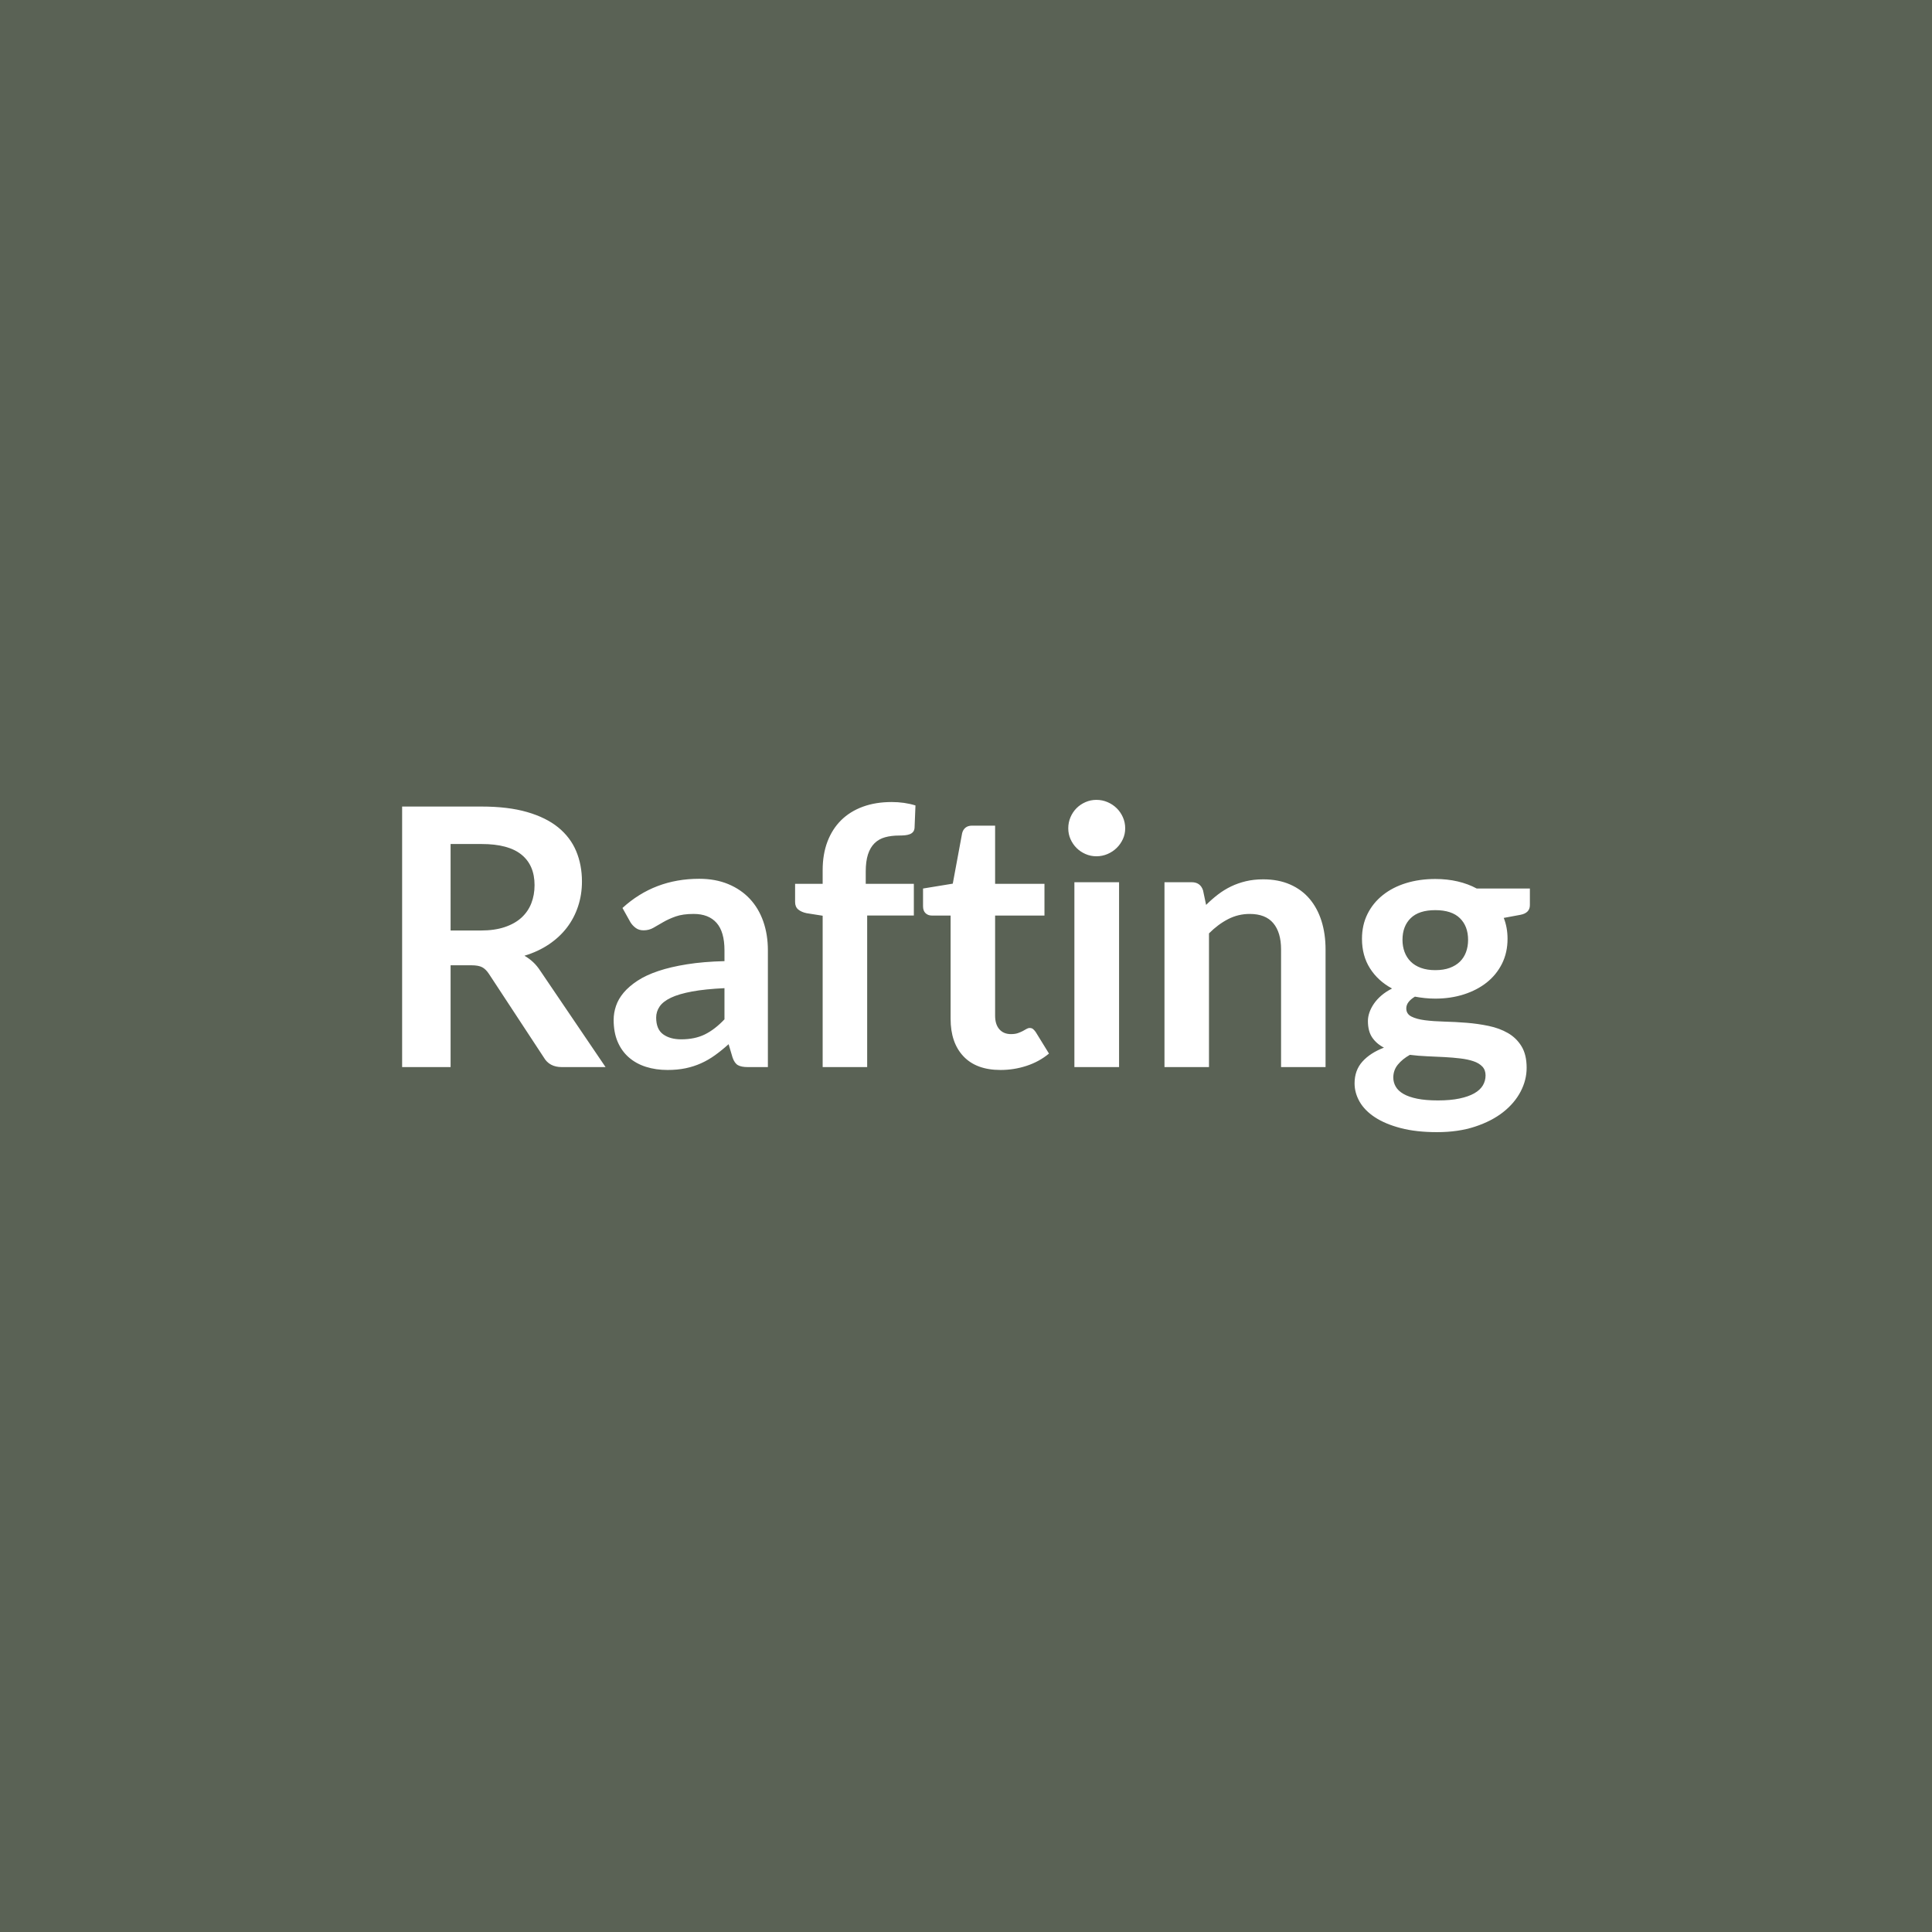 <svg xmlns="http://www.w3.org/2000/svg" width="1024" height="1024" viewBox="0 0 1024 1024"><rect width="100%" height="100%" fill="#5A6255"/><path fill="#FFFFFF" d="M238.825 493.185h16.04q7.26 0 12.65-1.81 5.4-1.82 8.89-5.02 3.48-3.2 5.2-7.59t1.72-9.64q0-10.51-6.92-16.14-6.93-5.64-21.16-5.64h-16.42zm47.56 21.39 34.57 51h-23.21q-6.59 0-9.55-5.16l-29.03-44.21q-1.63-2.49-3.58-3.54-1.96-1.05-5.78-1.05h-10.98v53.96h-25.69v-138.09h42.11q14.04 0 24.12 2.91 10.07 2.91 16.52 8.16 6.44 5.26 9.5 12.56 3.06 7.31 3.06 16.1 0 6.97-2.06 13.17-2.05 6.21-5.92 11.27t-9.55 8.88-12.94 6.02q2.48 1.43 4.59 3.39 2.1 1.96 3.82 4.63m97.6 25.69v-16.52q-10.22.48-17.19 1.77-6.98 1.29-11.18 3.29-4.2 2.01-6.01 4.68-1.82 2.68-1.82 5.83 0 6.21 3.68 8.88t9.6 2.67q7.25 0 12.55-2.62 5.31-2.63 10.37-7.98m-49.85-51.47-4.21-7.55q16.91-15.47 40.69-15.47 8.59 0 15.37 2.82t11.46 7.83 7.12 11.99q2.43 6.97 2.43 15.28v61.88h-10.69q-3.35 0-5.16-1-1.82-1.01-2.87-4.06l-2.1-7.07q-3.72 3.34-7.25 5.87-3.54 2.54-7.36 4.25-3.82 1.72-8.16 2.63-4.35.91-9.6.91-6.21 0-11.46-1.67t-9.07-5.02q-3.82-3.34-5.93-8.31-2.1-4.96-2.1-11.55 0-3.73 1.25-7.4 1.24-3.68 4.05-7.02 2.82-3.34 7.31-6.3t11.03-5.16 15.23-3.58q8.69-1.39 19.87-1.67v-5.73q0-9.84-4.21-14.57-4.2-4.72-12.12-4.72-5.73 0-9.51 1.33-3.77 1.34-6.63 3.01-2.87 1.67-5.21 3.01t-5.2 1.34q-2.49 0-4.2-1.29-1.72-1.29-2.77-3.01m125.48 76.78h-23.59v-80.22l-8.5-1.34q-2.76-.57-4.44-1.95-1.67-1.39-1.67-3.97v-9.64h14.61v-7.26q0-8.41 2.53-15.09 2.54-6.69 7.26-11.37 4.73-4.67 11.51-7.16 6.78-2.48 15.28-2.48 6.78 0 12.61 1.81l-.48 11.85q-.1 1.33-.76 2.14-.67.82-1.77 1.25t-2.53.57-3.06.14q-4.2 0-7.5.91-3.29.91-5.58 3.15-2.29 2.25-3.49 5.92-1.19 3.68-1.19 9.12v6.5h25.5v16.8h-24.74zm70.67 1.53q-12.79 0-19.62-7.21t-6.83-19.91v-54.73h-10.03q-1.91 0-3.25-1.24-1.33-1.24-1.33-3.72v-9.36l15.76-2.58 4.96-26.74q.48-1.91 1.82-2.96 1.33-1.05 3.43-1.05h12.23v30.85h26.16v16.8h-26.16v53.1q0 4.59 2.24 7.17 2.25 2.57 6.16 2.57 2.2 0 3.68-.52 1.48-.53 2.58-1.1t1.95-1.1q.86-.52 1.72-.52 1.05 0 1.72.52.67.53 1.44 1.58l7.06 11.46q-5.15 4.29-11.84 6.49-6.68 2.2-13.85 2.2m39.16-99.51h23.68v97.98h-23.68zm26.93-28.56q0 3.06-1.24 5.73-1.24 2.68-3.3 4.68-2.05 2.01-4.82 3.2-2.77 1.2-5.92 1.2-3.06 0-5.78-1.2-2.72-1.19-4.73-3.2-2-2-3.2-4.68-1.19-2.67-1.19-5.73 0-3.15 1.19-5.92 1.2-2.77 3.2-4.77 2.01-2.01 4.73-3.2 2.72-1.2 5.78-1.2 3.15 0 5.92 1.2 2.77 1.19 4.82 3.2 2.06 2 3.3 4.77t1.24 5.92m41.25 32.85 1.63 7.74q2.96-2.96 6.25-5.49 3.3-2.53 6.97-4.3 3.68-1.77 7.88-2.77 4.21-1 9.17-1 8.02 0 14.23 2.72t10.36 7.64q4.16 4.92 6.31 11.75 2.14 6.83 2.14 15.04v62.36h-23.58v-62.36q0-8.98-4.11-13.9-4.11-4.91-12.51-4.91-6.11 0-11.46 2.76-5.35 2.77-10.12 7.55v70.86h-23.59v-97.98h14.42q4.58 0 6.01 4.29m123.1 42.31q4.4 0 7.64-1.19 3.25-1.2 5.4-3.3t3.25-5.06 1.1-6.49q0-7.26-4.35-11.51t-13.04-4.25-13.03 4.25q-4.35 4.25-4.35 11.51 0 3.44 1.1 6.4t3.25 5.1q2.15 2.15 5.44 3.35 3.3 1.19 7.59 1.19m26.65 55.77q0-2.86-1.72-4.68-1.72-1.81-4.68-2.81-2.96-1.01-6.92-1.48-3.97-.48-8.41-.72t-9.17-.43q-4.72-.19-9.21-.76-3.92 2.19-6.35 5.15-2.44 2.96-2.44 6.88 0 2.58 1.29 4.82 1.29 2.25 4.11 3.87t7.3 2.53q4.49.91 10.99.91 6.59 0 11.36-1.01 4.78-1 7.88-2.76 3.1-1.77 4.54-4.21 1.43-2.43 1.43-5.3m-4.68-99.03h28.17v8.79q0 4.2-5.06 5.15l-8.79 1.63q2.01 5.06 2.01 11.07 0 7.26-2.91 13.14-2.92 5.87-8.07 9.98-5.16 4.1-12.18 6.35-7.02 2.24-15.14 2.24-2.86 0-5.53-.29-2.68-.28-5.26-.76-4.58 2.77-4.58 6.21 0 2.96 2.72 4.34 2.72 1.39 7.21 1.96t10.22.72q5.73.14 11.75.62 6.01.47 11.74 1.67 5.73 1.19 10.22 3.77t7.21 7.02 2.72 11.41q0 6.5-3.2 12.61t-9.26 10.89q-6.06 4.77-14.9 7.68-8.83 2.92-20.1 2.92-11.08 0-19.29-2.15t-13.66-5.73q-5.44-3.58-8.12-8.26-2.67-4.68-2.67-9.74 0-6.88 4.15-11.51 4.16-4.63 11.42-7.4-3.92-2.01-6.21-5.35t-2.29-8.79q0-2.19.81-4.53t2.39-4.64q1.57-2.29 3.96-4.34t5.63-3.68q-7.44-4.01-11.69-10.69-4.25-6.69-4.25-15.67 0-7.25 2.91-13.13 2.91-5.87 8.12-10.02 5.2-4.16 12.32-6.36 7.11-2.19 15.51-2.19 6.31 0 11.85 1.29t10.12 3.77"/></svg>